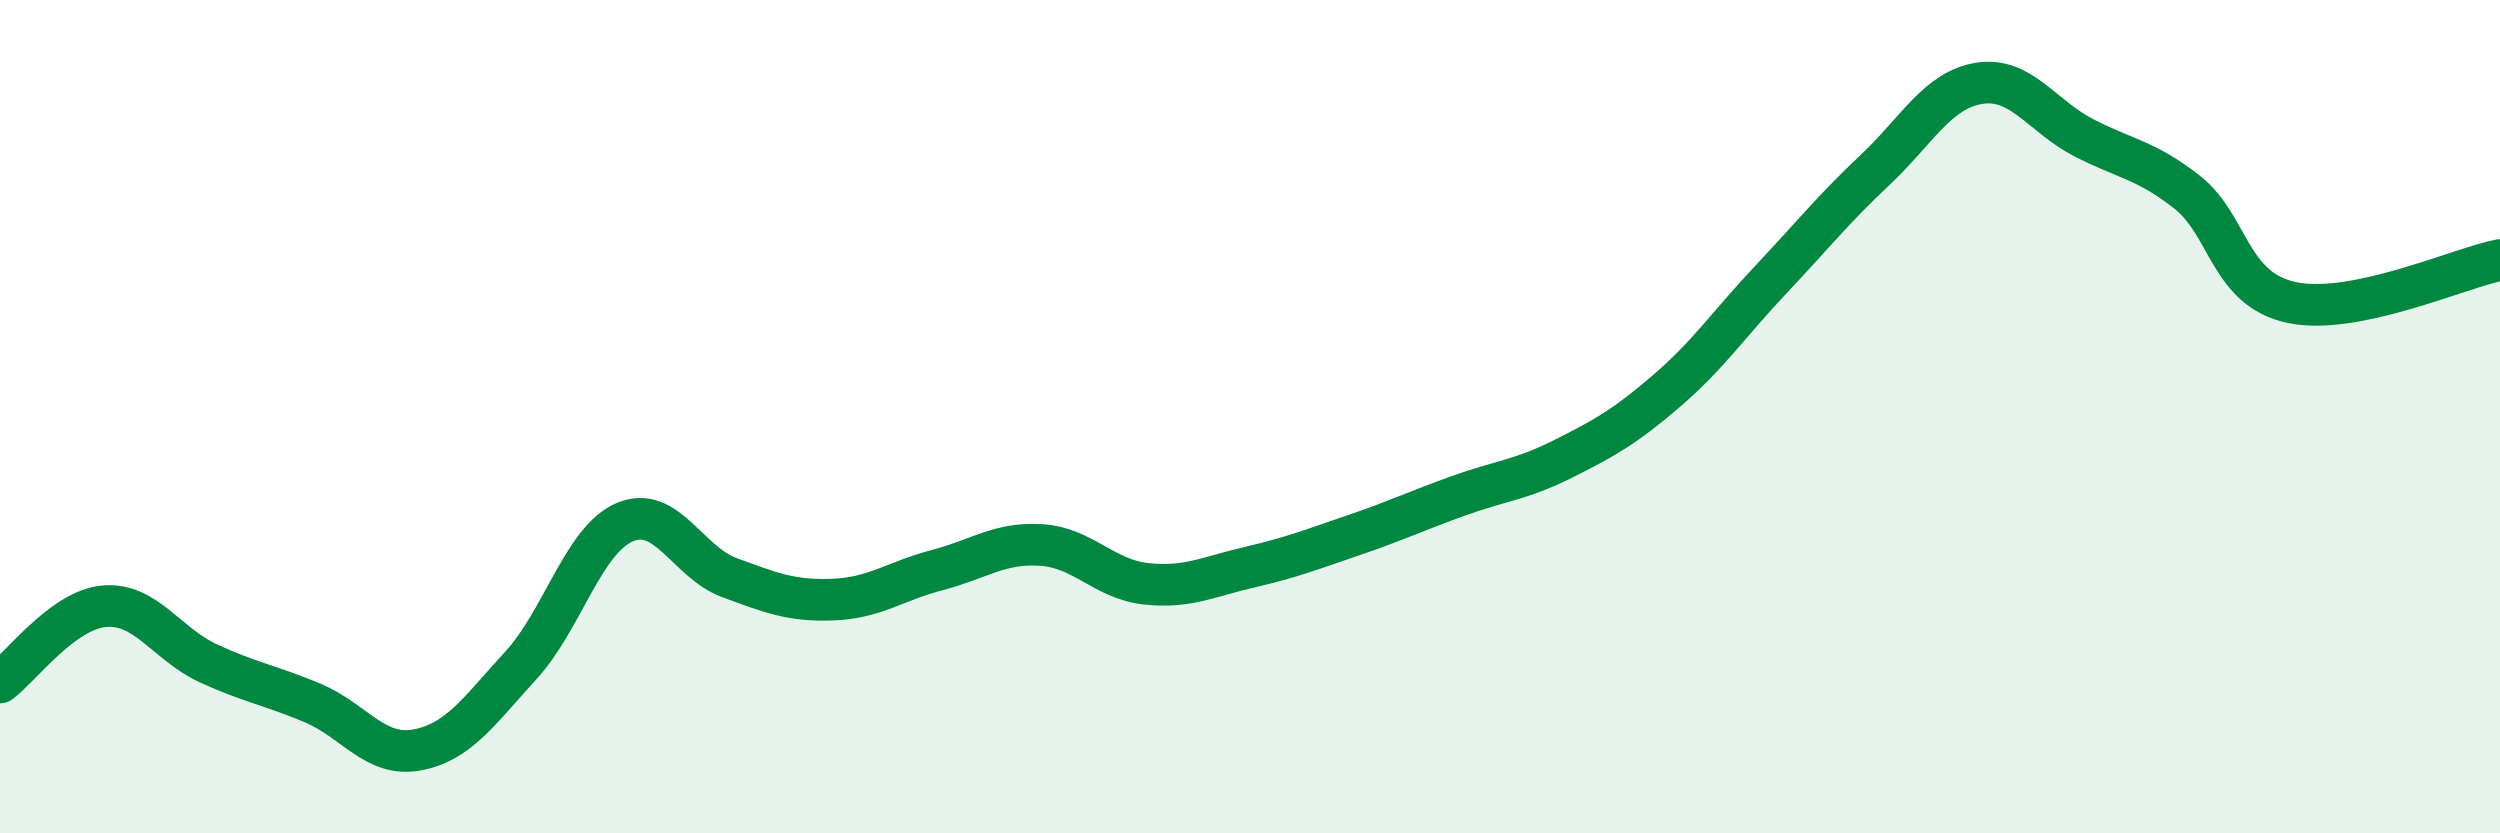 
    <svg width="60" height="20" viewBox="0 0 60 20" xmlns="http://www.w3.org/2000/svg">
      <path
        d="M 0,16.38 C 0.5,16.01 1.5,14.64 2.5,14.55 C 3.5,14.46 4,15.46 5,15.92 C 6,16.38 6.5,16.45 7.5,16.87 C 8.5,17.29 9,18.18 10,18 C 11,17.82 11.5,17.06 12.5,15.97 C 13.5,14.88 14,12.95 15,12.53 C 16,12.11 16.5,13.49 17.5,13.86 C 18.5,14.23 19,14.43 20,14.39 C 21,14.35 21.5,13.94 22.5,13.68 C 23.5,13.42 24,13.01 25,13.08 C 26,13.15 26.5,13.9 27.5,14.01 C 28.5,14.12 29,13.84 30,13.61 C 31,13.38 31.5,13.18 32.5,12.84 C 33.5,12.5 34,12.26 35,11.9 C 36,11.54 36.5,11.52 37.5,11.02 C 38.5,10.52 39,10.24 40,9.38 C 41,8.52 41.5,7.77 42.5,6.71 C 43.5,5.65 44,5.02 45,4.08 C 46,3.14 46.5,2.16 47.5,2 C 48.5,1.84 49,2.78 50,3.3 C 51,3.82 51.5,3.83 52.5,4.62 C 53.5,5.41 53.5,6.94 55,7.26 C 56.5,7.58 59,6.44 60,6.24L60 20L0 20Z"
        fill="#008740"
        opacity="0.1"
        stroke-linecap="round"
        stroke-linejoin="round"
      />
      <path
        d="M 0,16.38 C 0.5,16.01 1.5,14.64 2.5,14.55 C 3.5,14.46 4,15.46 5,15.92 C 6,16.38 6.5,16.45 7.5,16.87 C 8.5,17.29 9,18.18 10,18 C 11,17.82 11.5,17.06 12.5,15.97 C 13.5,14.88 14,12.95 15,12.53 C 16,12.11 16.5,13.49 17.5,13.86 C 18.5,14.23 19,14.43 20,14.39 C 21,14.35 21.5,13.94 22.5,13.68 C 23.5,13.42 24,13.01 25,13.08 C 26,13.15 26.5,13.9 27.5,14.01 C 28.5,14.12 29,13.84 30,13.61 C 31,13.38 31.5,13.18 32.5,12.84 C 33.5,12.5 34,12.26 35,11.9 C 36,11.54 36.5,11.52 37.5,11.02 C 38.5,10.52 39,10.24 40,9.38 C 41,8.52 41.5,7.77 42.5,6.71 C 43.5,5.65 44,5.02 45,4.08 C 46,3.14 46.5,2.16 47.5,2 C 48.5,1.84 49,2.78 50,3.3 C 51,3.82 51.5,3.83 52.5,4.62 C 53.5,5.41 53.5,6.94 55,7.26 C 56.5,7.58 59,6.44 60,6.24"
        stroke="#008740"
        stroke-width="1"
        fill="none"
        stroke-linecap="round"
        stroke-linejoin="round"
      />
    </svg>
  